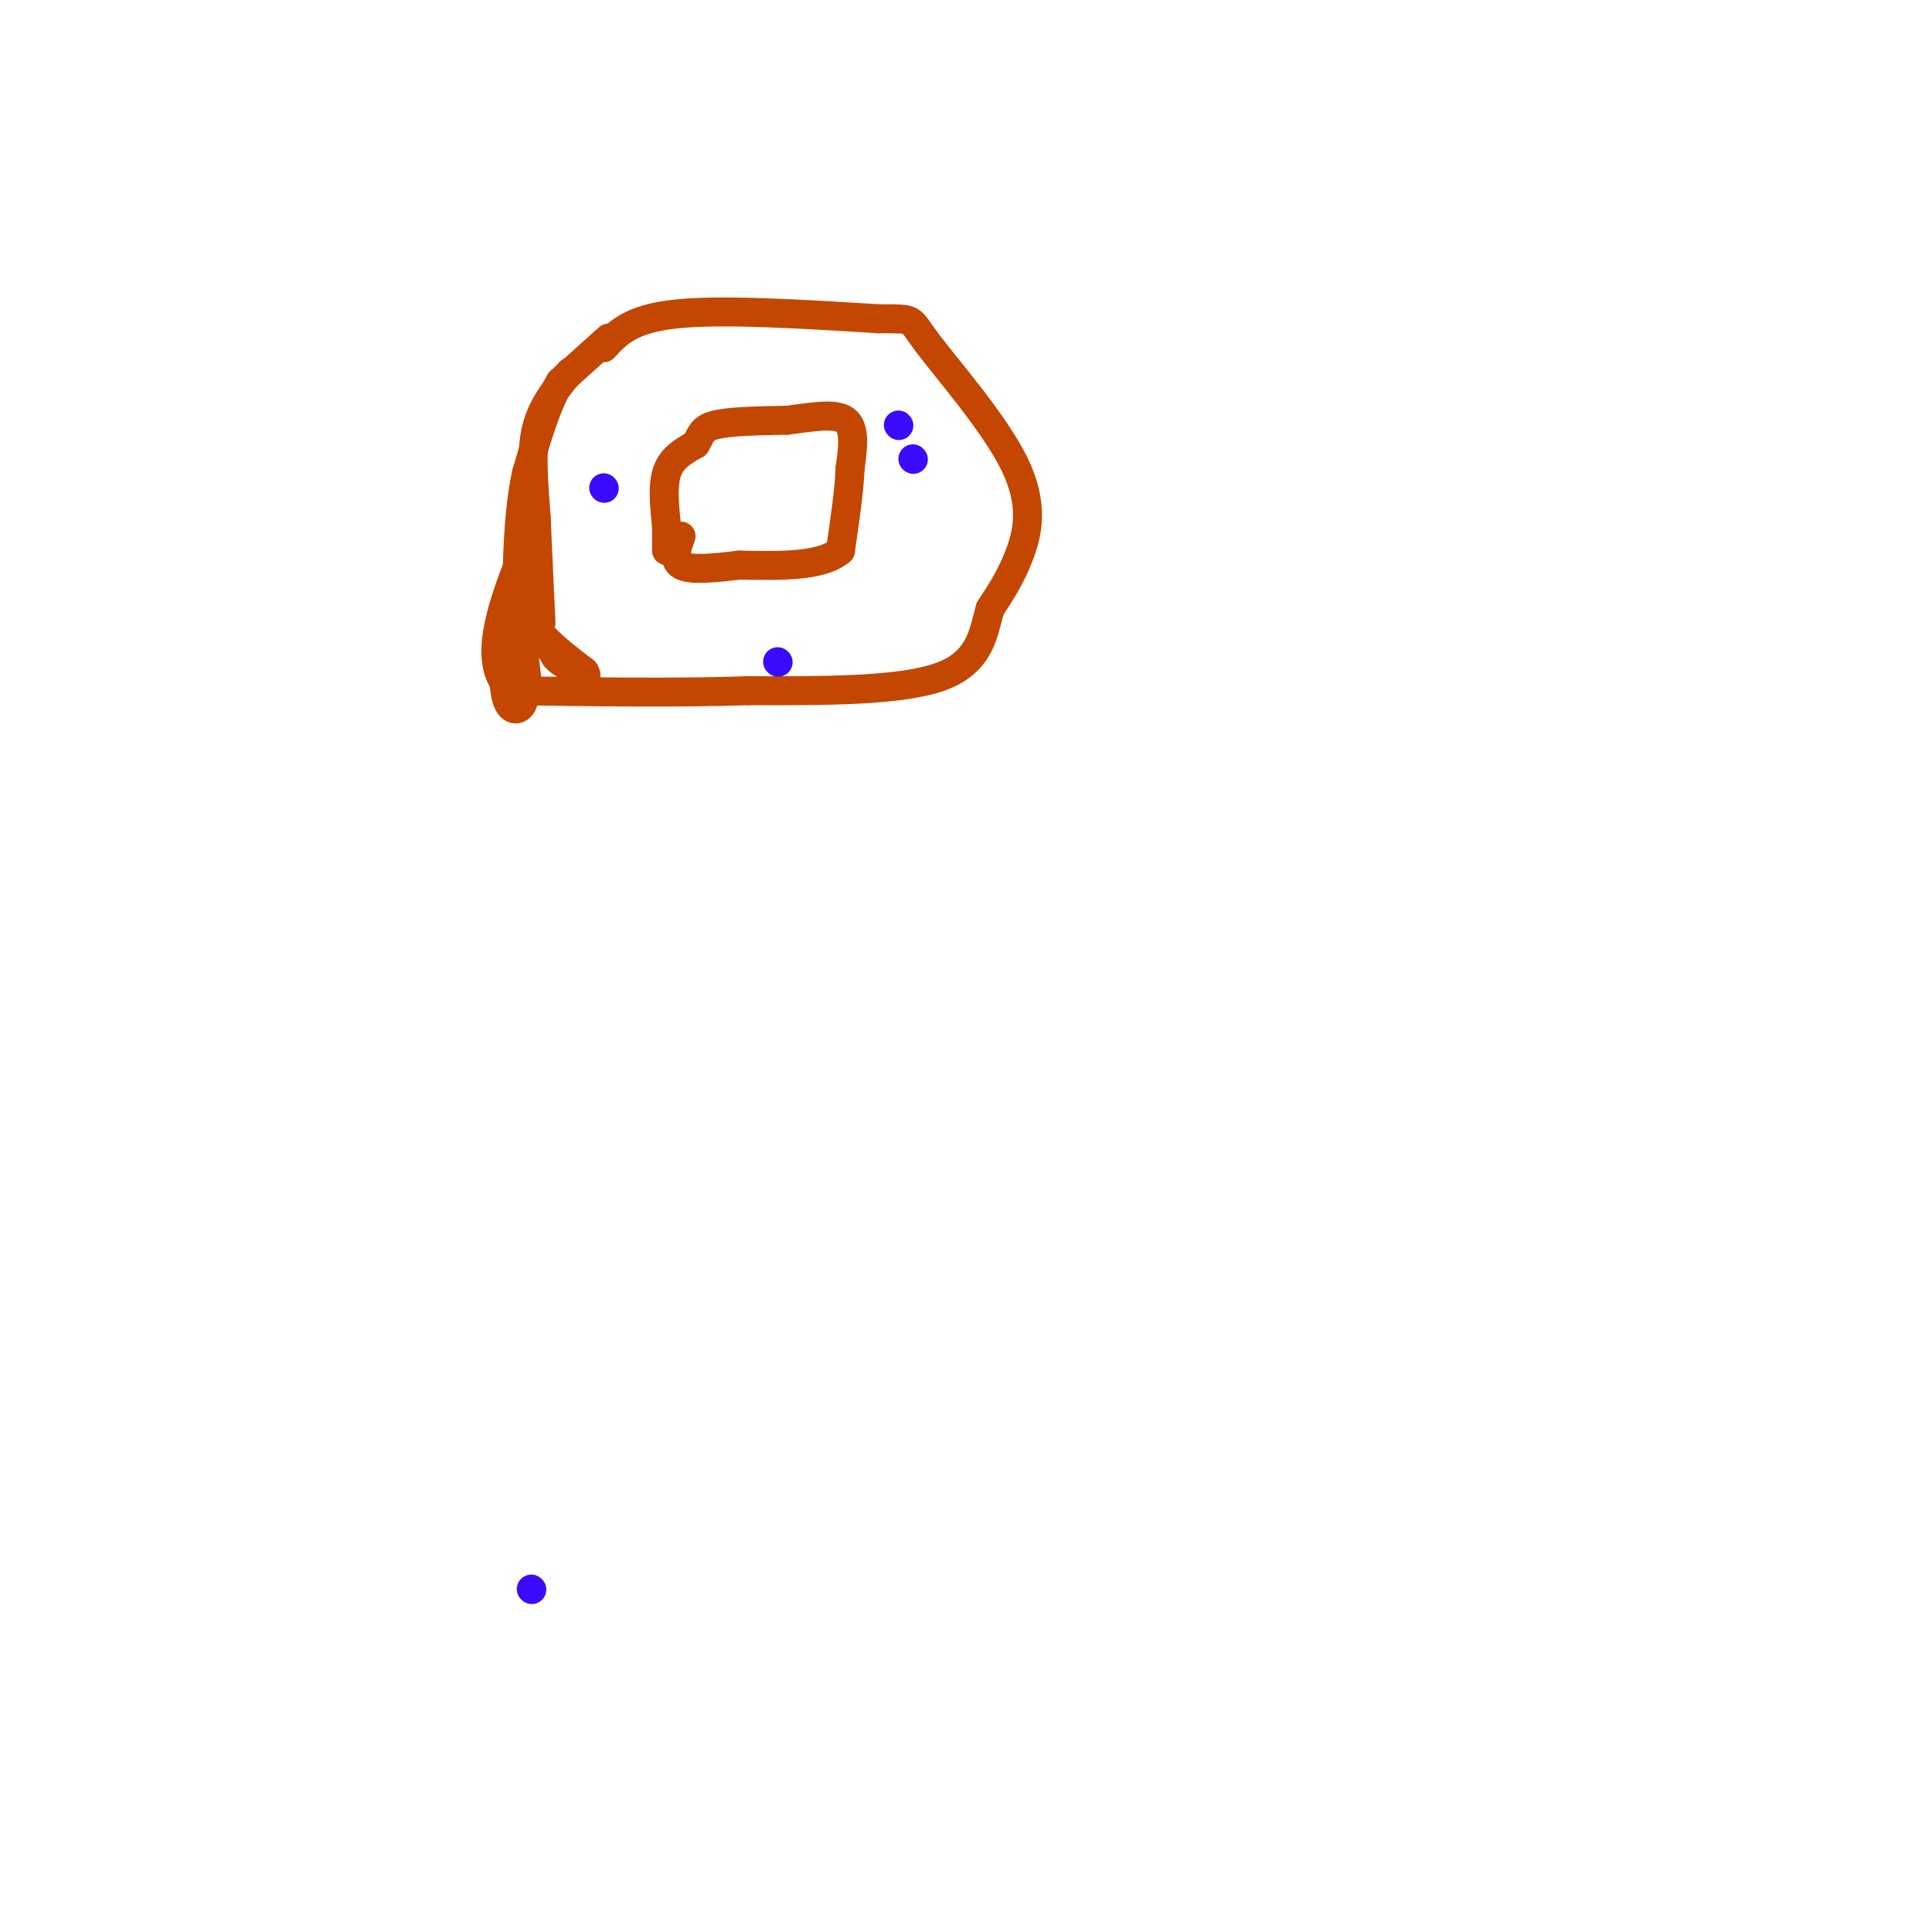 <svg viewBox='0 0 400 400' version='1.1' xmlns='http://www.w3.org/2000/svg' xmlns:xlink='http://www.w3.org/1999/xlink'><g fill='none' stroke='#C34701' stroke-width='6' stroke-linecap='round' stroke-linejoin='round'><path d='M112,129c0.000,0.000 -1.000,-22.000 -1,-22'/><path d='M111,107c-0.467,-6.889 -1.133,-13.111 0,-18c1.133,-4.889 4.067,-8.444 7,-12'/><path d='M125,72c2.750,-3.000 5.500,-6.000 15,-7c9.500,-1.000 25.750,0.000 42,1'/><path d='M182,66c7.707,0.040 5.973,-0.360 10,5c4.027,5.360 13.815,16.482 18,25c4.185,8.518 2.767,14.434 1,19c-1.767,4.566 -3.884,7.783 -6,11'/><path d='M205,126c-1.378,4.689 -1.822,10.911 -10,14c-8.178,3.089 -24.089,3.044 -40,3'/><path d='M155,143c-14.833,0.500 -31.917,0.250 -49,0'/><path d='M106,143c-7.333,-5.833 -1.167,-20.417 5,-35'/><path d='M126,70c0.000,0.000 -10.000,9.000 -10,9'/><path d='M116,79c-2.833,4.667 -4.917,11.833 -7,19'/><path d='M109,98c-1.500,6.833 -1.750,14.417 -2,22'/><path d='M107,120c0.333,5.333 2.167,7.667 4,10'/><path d='M111,130c2.333,3.167 6.167,6.083 10,9'/><path d='M121,139c1.167,1.833 -0.917,1.917 -3,2'/><path d='M110,132c-2.030,0.738 -4.060,1.476 -5,4c-0.940,2.524 -0.792,6.833 0,9c0.792,2.167 2.226,2.190 3,1c0.774,-1.190 0.887,-3.595 1,-6'/><path d='M109,140c-0.378,-4.222 -1.822,-11.778 -1,-13c0.822,-1.222 3.911,3.889 7,9'/><path d='M115,136c1.500,1.667 1.750,1.333 2,1'/><path d='M138,114c0.000,0.000 0.000,-5.000 0,-5'/><path d='M138,109c-0.267,-2.956 -0.933,-7.844 0,-11c0.933,-3.156 3.467,-4.578 6,-6'/><path d='M144,92c1.156,-1.778 1.044,-3.222 4,-4c2.956,-0.778 8.978,-0.889 15,-1'/><path d='M163,87c4.956,-0.600 9.844,-1.600 12,0c2.156,1.600 1.578,5.800 1,10'/><path d='M176,97c-0.167,4.500 -1.083,10.750 -2,17'/><path d='M174,114c-3.833,3.333 -12.417,3.167 -21,3'/><path d='M153,117c-5.933,0.733 -10.267,1.067 -12,0c-1.733,-1.067 -0.867,-3.533 0,-6'/></g>
<g fill='none' stroke='#3C0AFC' stroke-width='6' stroke-linecap='round' stroke-linejoin='round'><path d='M186,88c0.000,0.000 0.100,0.100 0.1,0.1'/><path d='M189,95c0.000,0.000 0.100,0.100 0.1,0.1'/><path d='M125,101c0.000,0.000 0.100,0.100 0.1,0.1'/><path d='M161,137c0.000,0.000 0.100,0.100 0.1,0.1'/><path d=''/><path d='M110,329c0.000,0.000 0.100,0.100 0.1,0.1'/></g>
</svg>